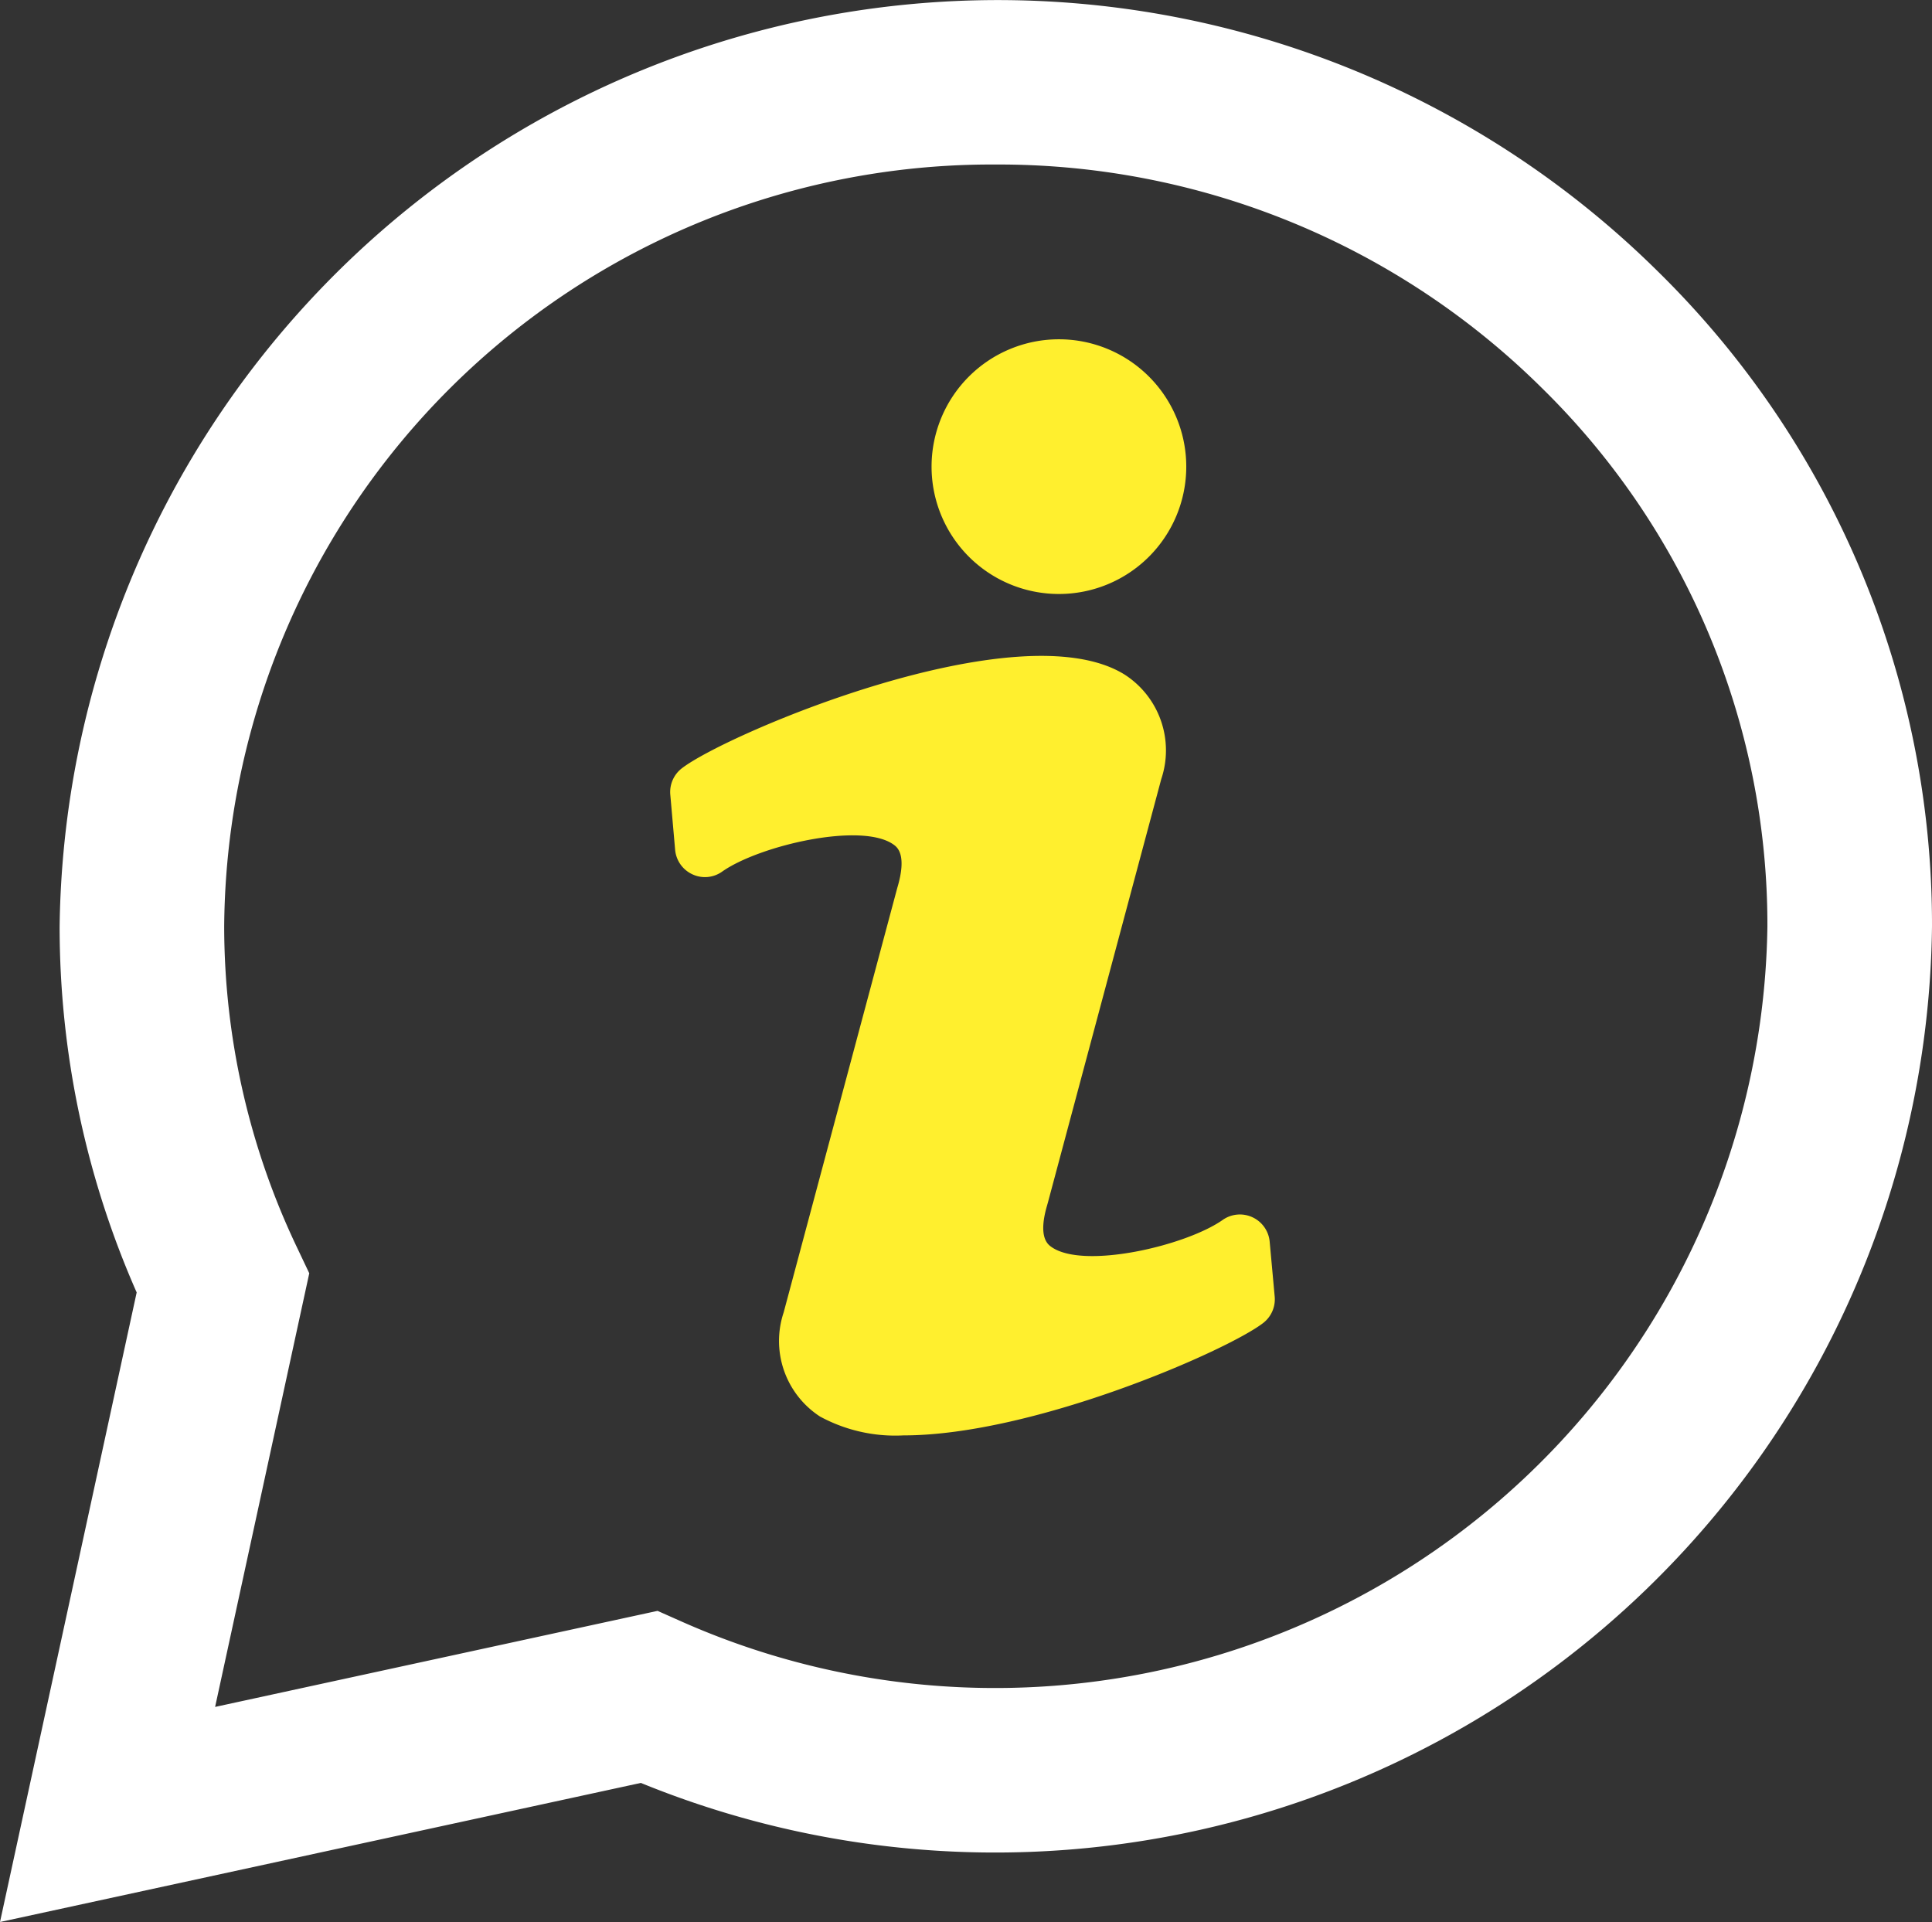 <svg xmlns="http://www.w3.org/2000/svg" xmlns:xlink="http://www.w3.org/1999/xlink" width="71.061" height="70.692" viewBox="0 0 71.061 70.692"><rect x="0" y="0" width="71.061" height="70.692" fill="#333333" stroke="none"/><defs><clipPath id="a"><rect width="71.061" height="70.692" fill="#f6e532"/></clipPath></defs><g clip-path="url(#a)"><path d="M0,70.692,5.027,47.536a33.357,33.357,0,0,1-2.834-13.47,34.513,34.513,0,0,1,58.768-24.1,33.66,33.66,0,0,1,10.1,24.1,34.458,34.458,0,0,1-47.49,31.51ZM36.626,6.051A28.231,28.231,0,0,0,8.246,34.066,27.46,27.46,0,0,0,10.933,45.9l.442.931L7.912,62.781l16.274-3.533.9.4A28.41,28.41,0,0,0,65.007,34.066a27.655,27.655,0,0,0-8.3-19.8A28.379,28.379,0,0,0,36.626,6.051" transform="translate(0 0)" fill="#fff"/><path d="M46.7,45.669a1.1,1.1,0,0,0-1.728-.8c-1.361.956-5.134,1.835-6.308.988-.125-.09-.5-.363-.14-1.558,0-.013.008-.026.011-.04l4.178-15.606a3.316,3.316,0,0,0-1.336-3.834C37.513,22.392,26.688,27,25.073,28.263a1.1,1.1,0,0,0-.419.963l.178,2.03a1.1,1.1,0,0,0,.632.9,1.088,1.088,0,0,0,1.1-.1c1.361-.957,5.132-1.839,6.308-.988.124.09.5.363.129,1.595L28.824,48.271A3.314,3.314,0,0,0,30.161,52.1a5.8,5.8,0,0,0,3.071.694c4.8,0,11.946-3.133,13.234-4.138a1.1,1.1,0,0,0,.419-.962Z" transform="translate(0 0)" fill="#ffef2e"/><path d="M38.948,12.479a4.684,4.684,0,1,1-4.684,4.684,4.684,4.684,0,0,1,4.684-4.684" transform="translate(0 0)" fill="#ffef2e"/></g></svg>